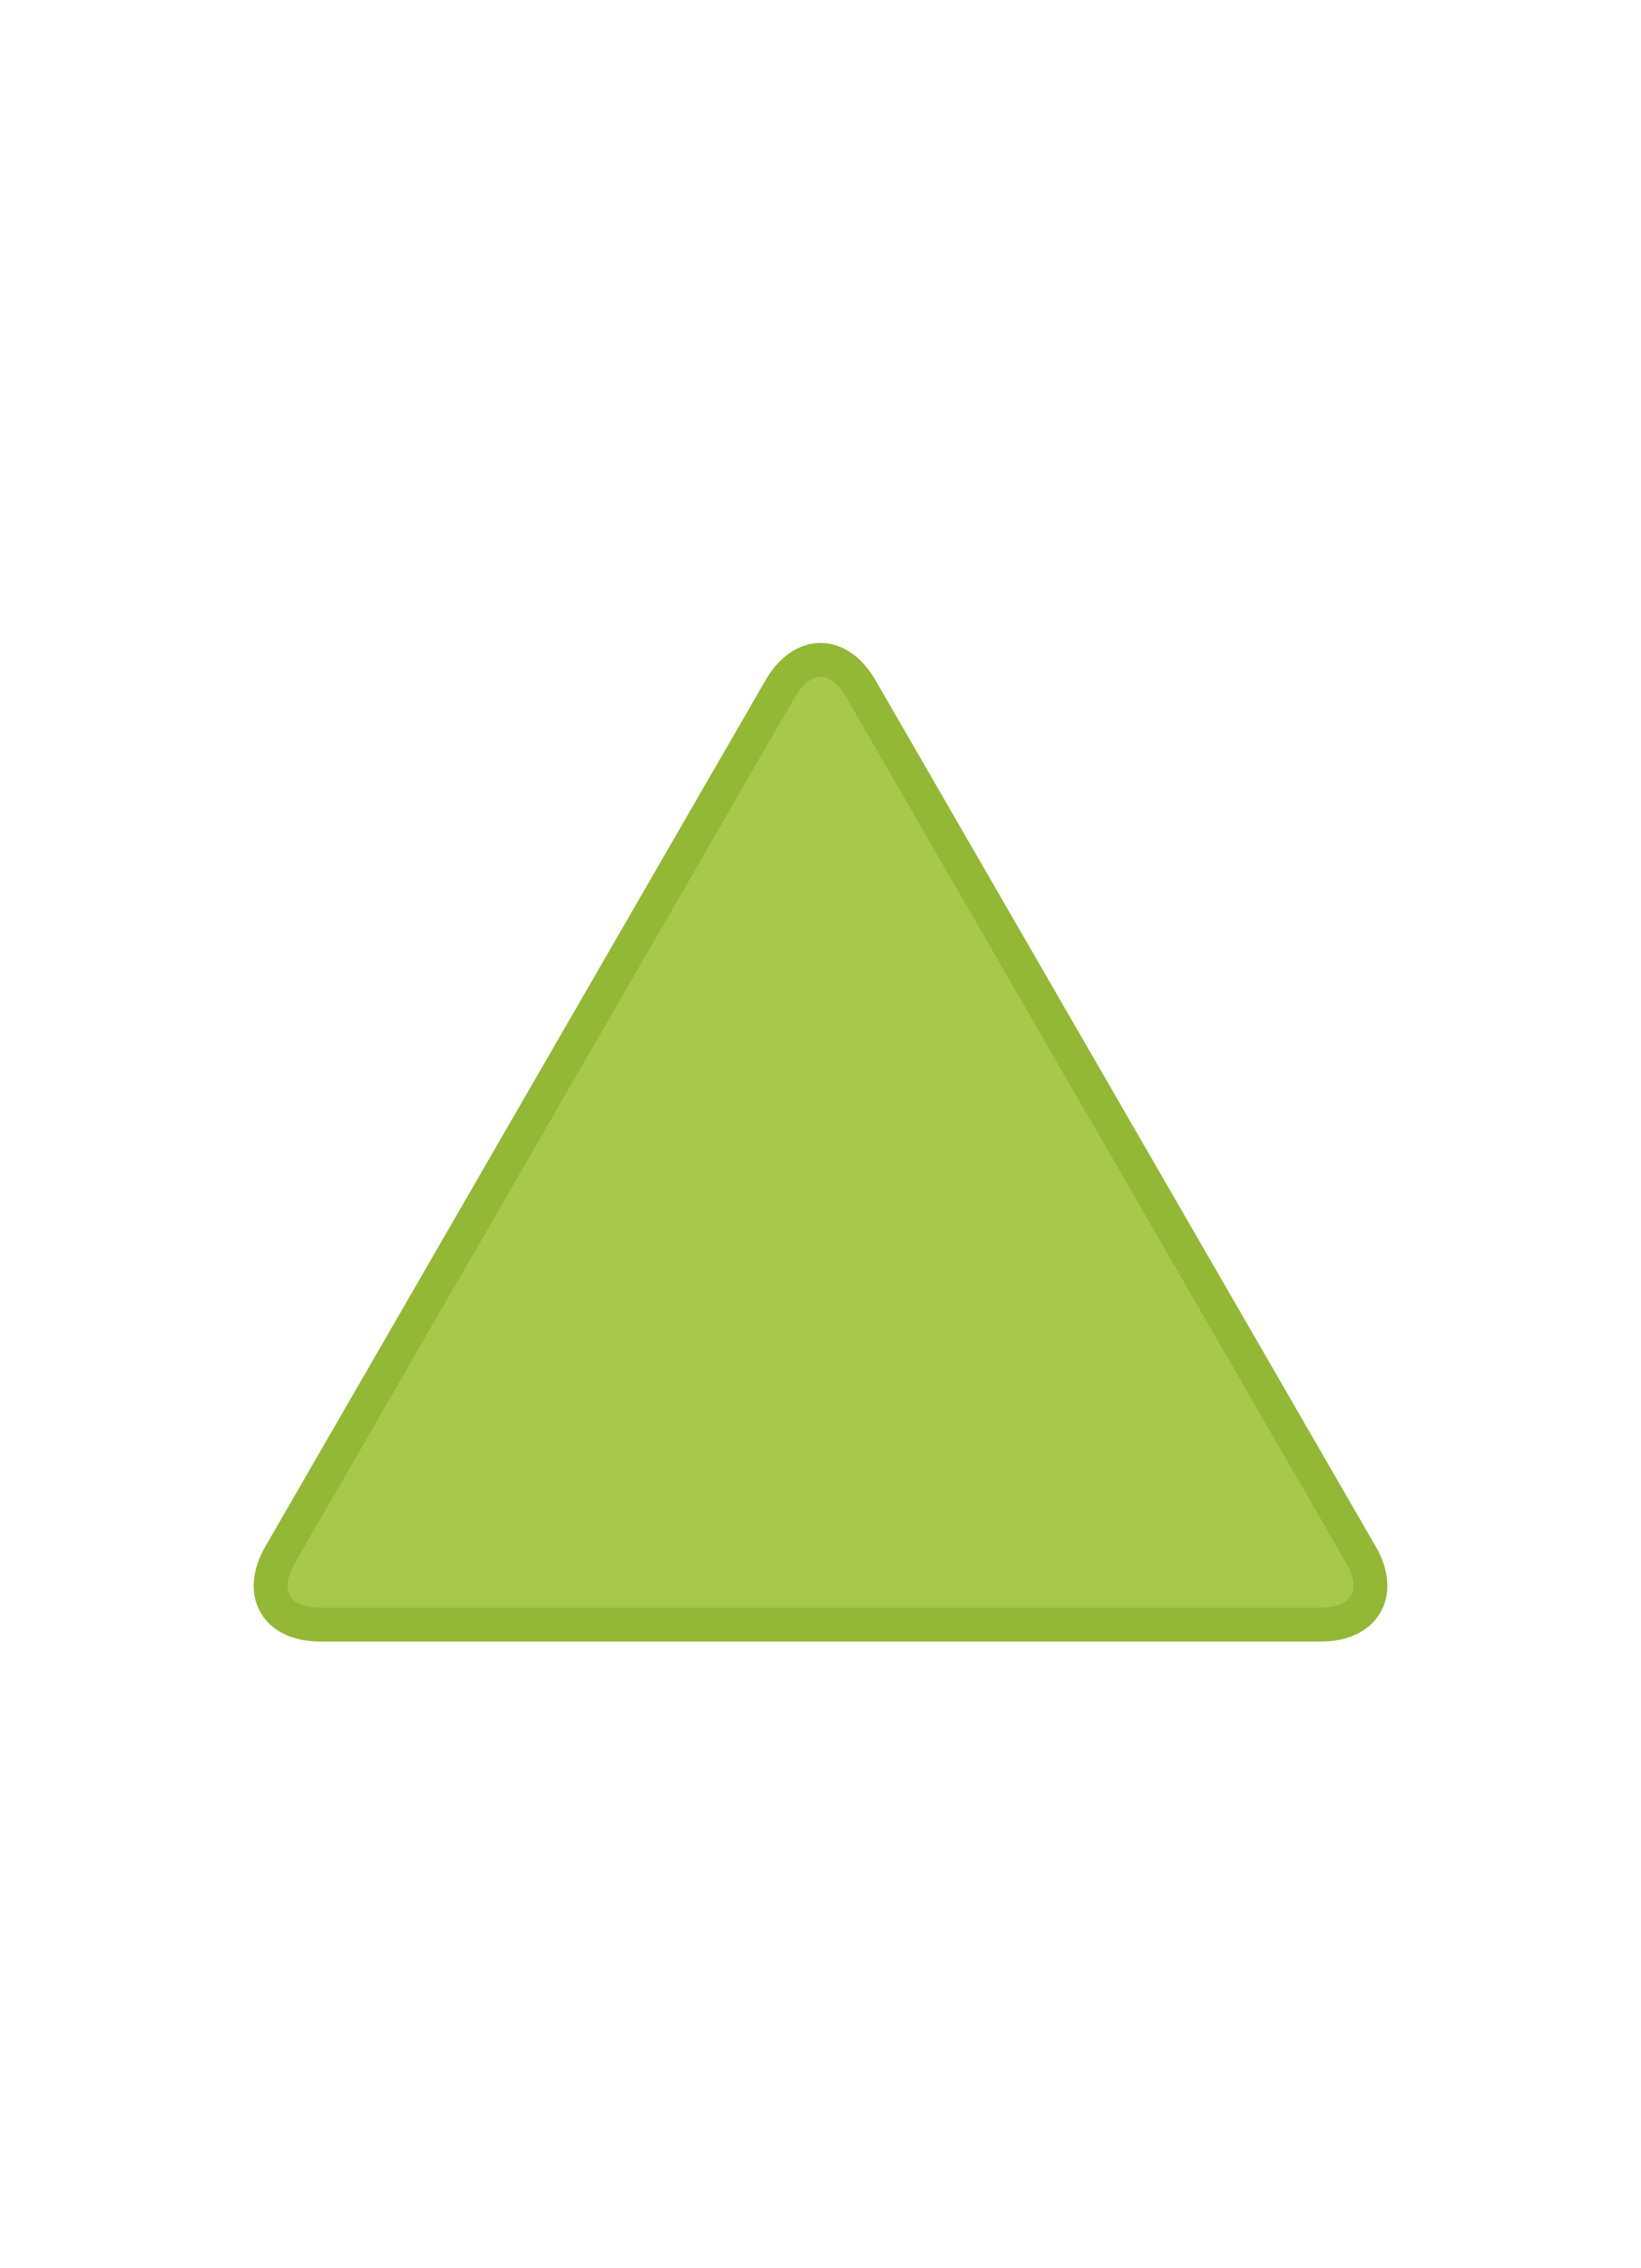<svg id="Driehoek" xmlns="http://www.w3.org/2000/svg" width="97" height="134" viewBox="0 0 97 134">
<defs>
    <style>
      .cls-1 {
        fill: #A6C84B;
        stroke: #92B835;
        stroke-width: 2px;
        fill-rule: evenodd;
      }
    </style>
  </defs>
  <path class="cls-1" d="M18.938,96c-2.622,0-3.694-1.857-2.383-4.126l29.563-51.18c1.311-2.269,3.456-2.269,4.767,0l29.563,51.18C81.758,94.142,80.685,96,78.064,96H18.938Z"/>
</svg>
